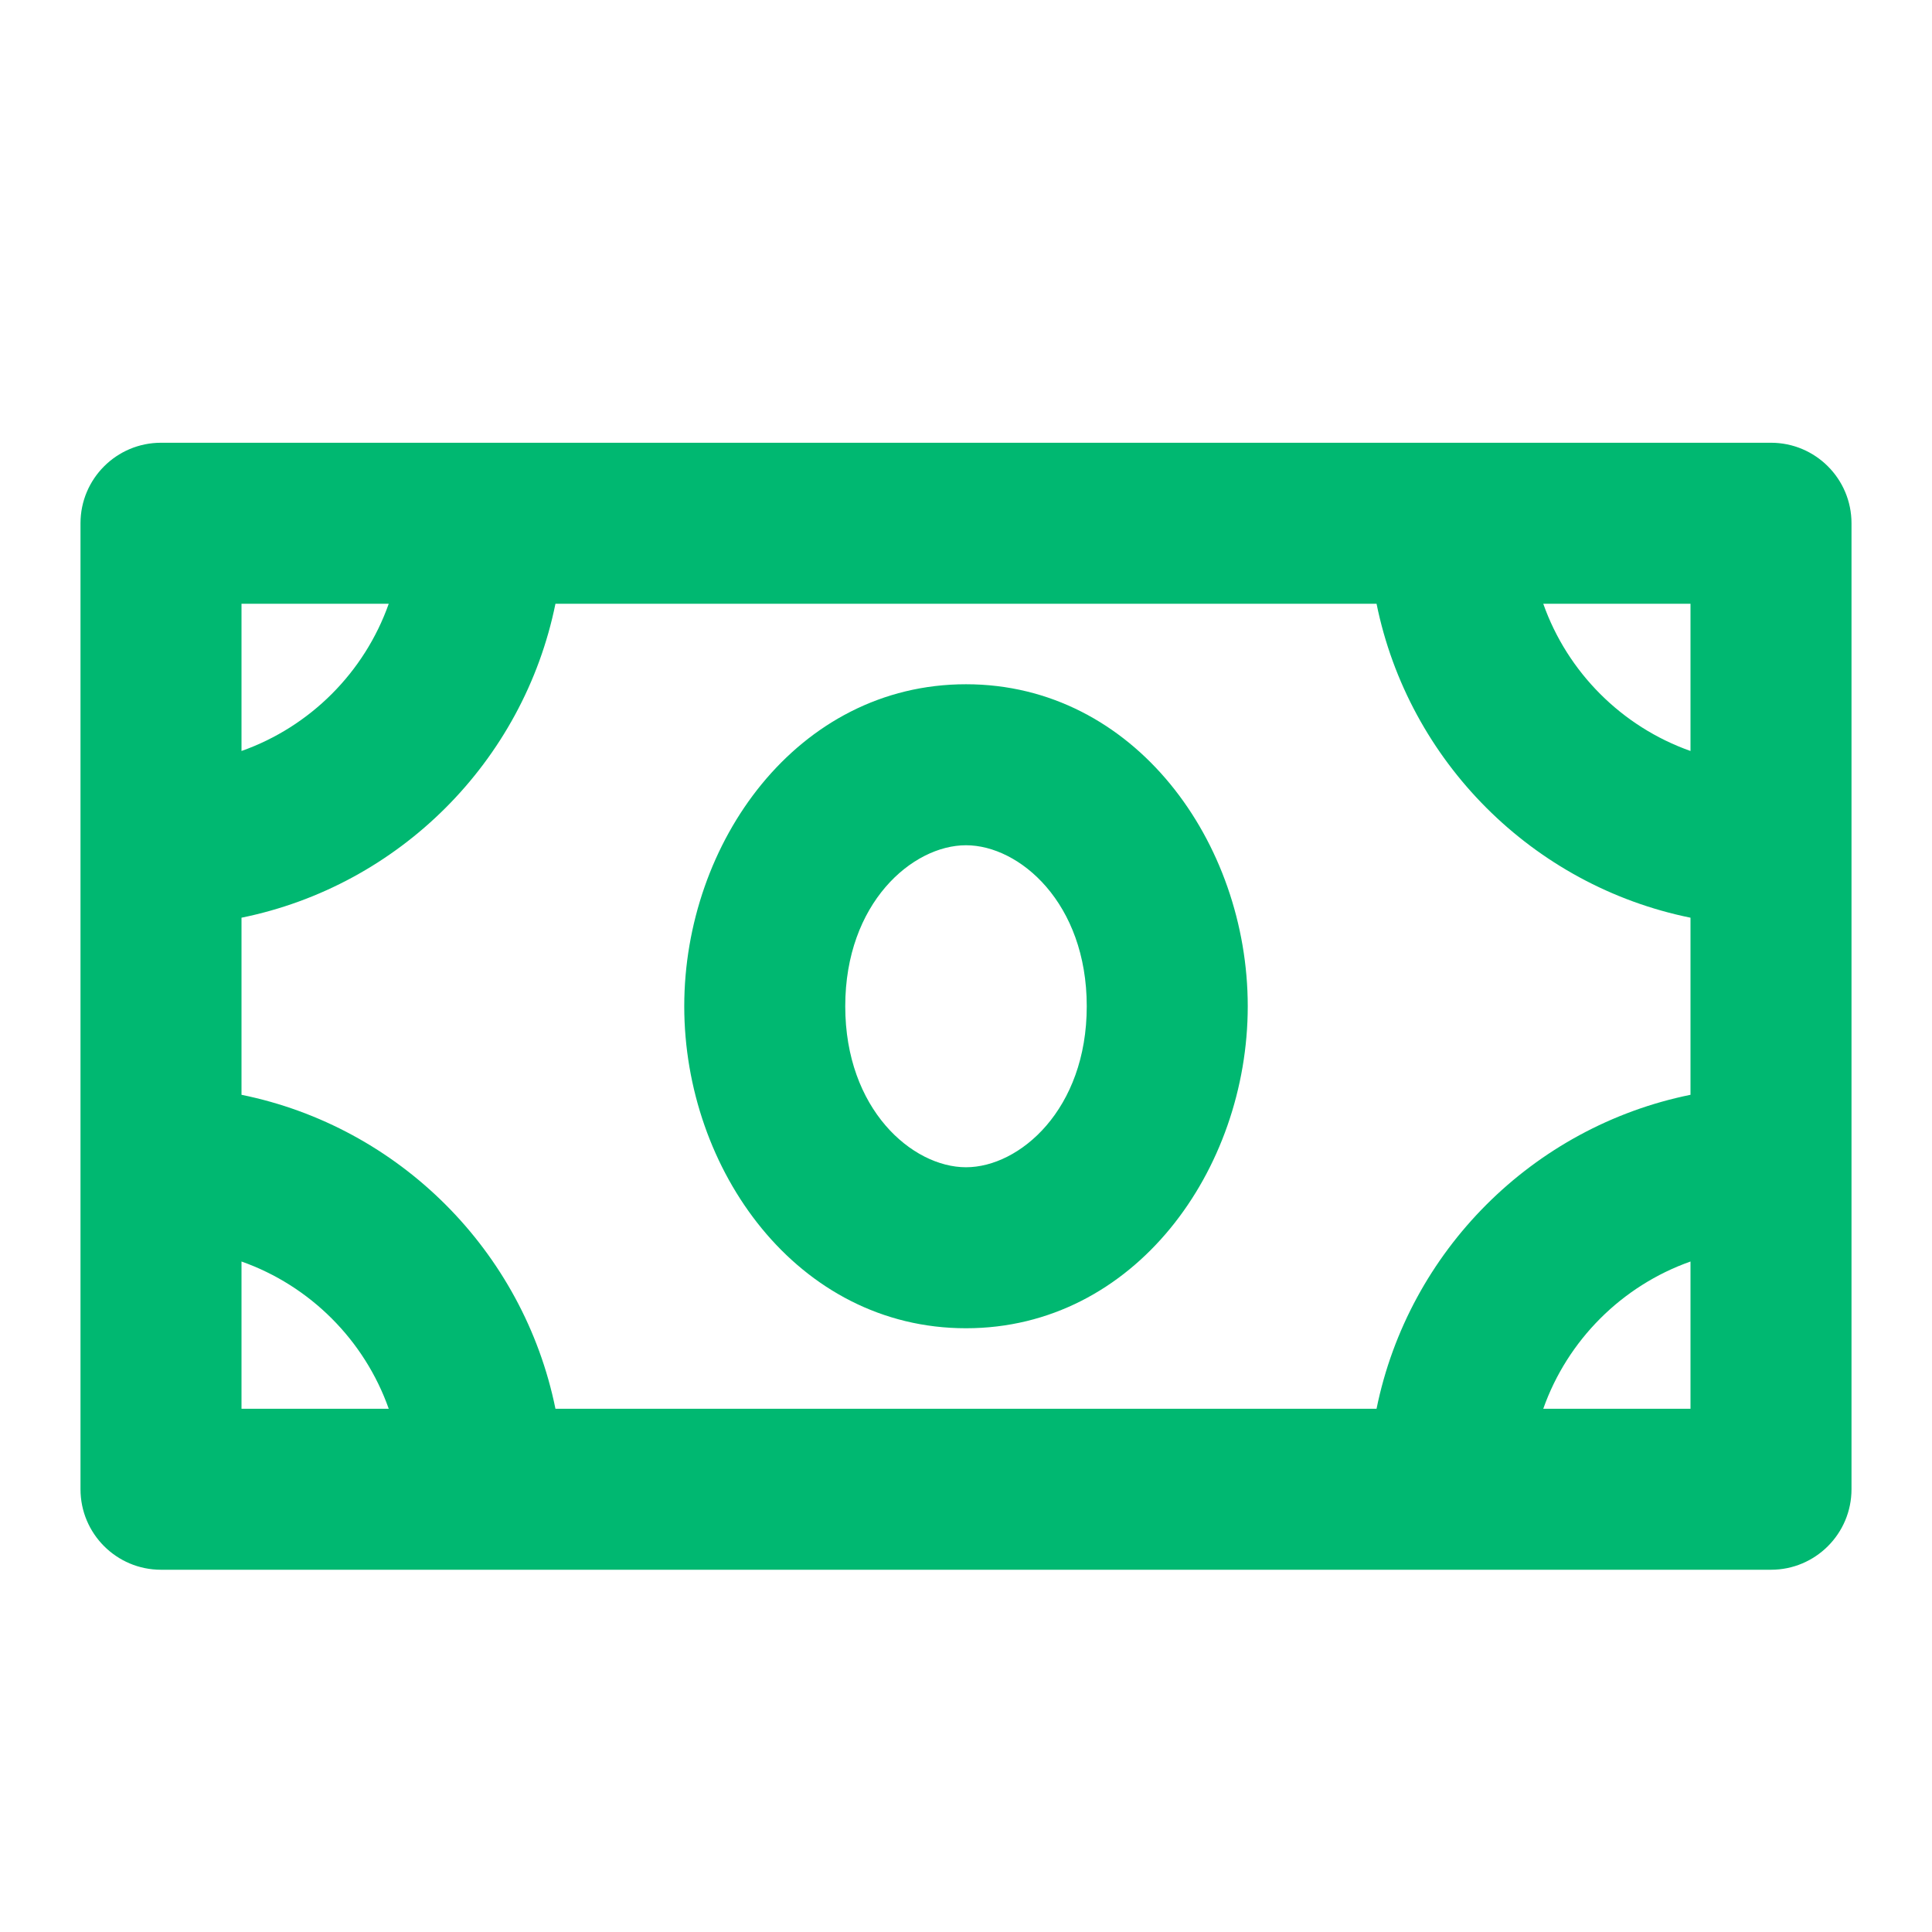 <?xml version="1.0" encoding="UTF-8"?> <svg xmlns="http://www.w3.org/2000/svg" width="24" height="24" viewBox="0 0 24 24" fill="none"><path fill-rule="evenodd" clip-rule="evenodd" d="M1 6.5C1 5.948 1.448 5.5 2 5.5H22C22.552 5.5 23 5.948 23 6.5V18.5C23 19.052 22.552 19.5 22 19.5H2C1.448 19.5 1 19.052 1 18.5V6.5ZM3 11.4V13.6C4.959 13.998 6.502 15.541 6.9 17.5H17.1C17.498 15.541 19.041 13.998 21 13.6V11.4C19.041 11.002 17.498 9.459 17.1 7.5H6.9C6.502 9.459 4.959 11.002 3 11.4ZM4.829 7.5H3V9.329C3.852 9.028 4.528 8.352 4.829 7.5ZM19.171 7.5C19.472 8.352 20.148 9.028 21 9.329V7.5H19.171ZM21 15.671C20.148 15.972 19.472 16.648 19.171 17.5H21V15.671ZM4.829 17.5C4.528 16.648 3.852 15.972 3 15.671V17.5H4.829ZM8.5 12.5C8.5 10.469 9.904 8.5 12 8.5C14.096 8.5 15.5 10.469 15.5 12.5C15.5 14.531 14.096 16.5 12 16.5C9.904 16.5 8.5 14.531 8.5 12.5ZM12 10.5C11.335 10.5 10.5 11.217 10.5 12.5C10.5 13.783 11.335 14.5 12 14.5C12.665 14.5 13.5 13.783 13.5 12.5C13.5 11.217 12.665 10.5 12 10.5Z" fill="#00B871"></path></svg> 